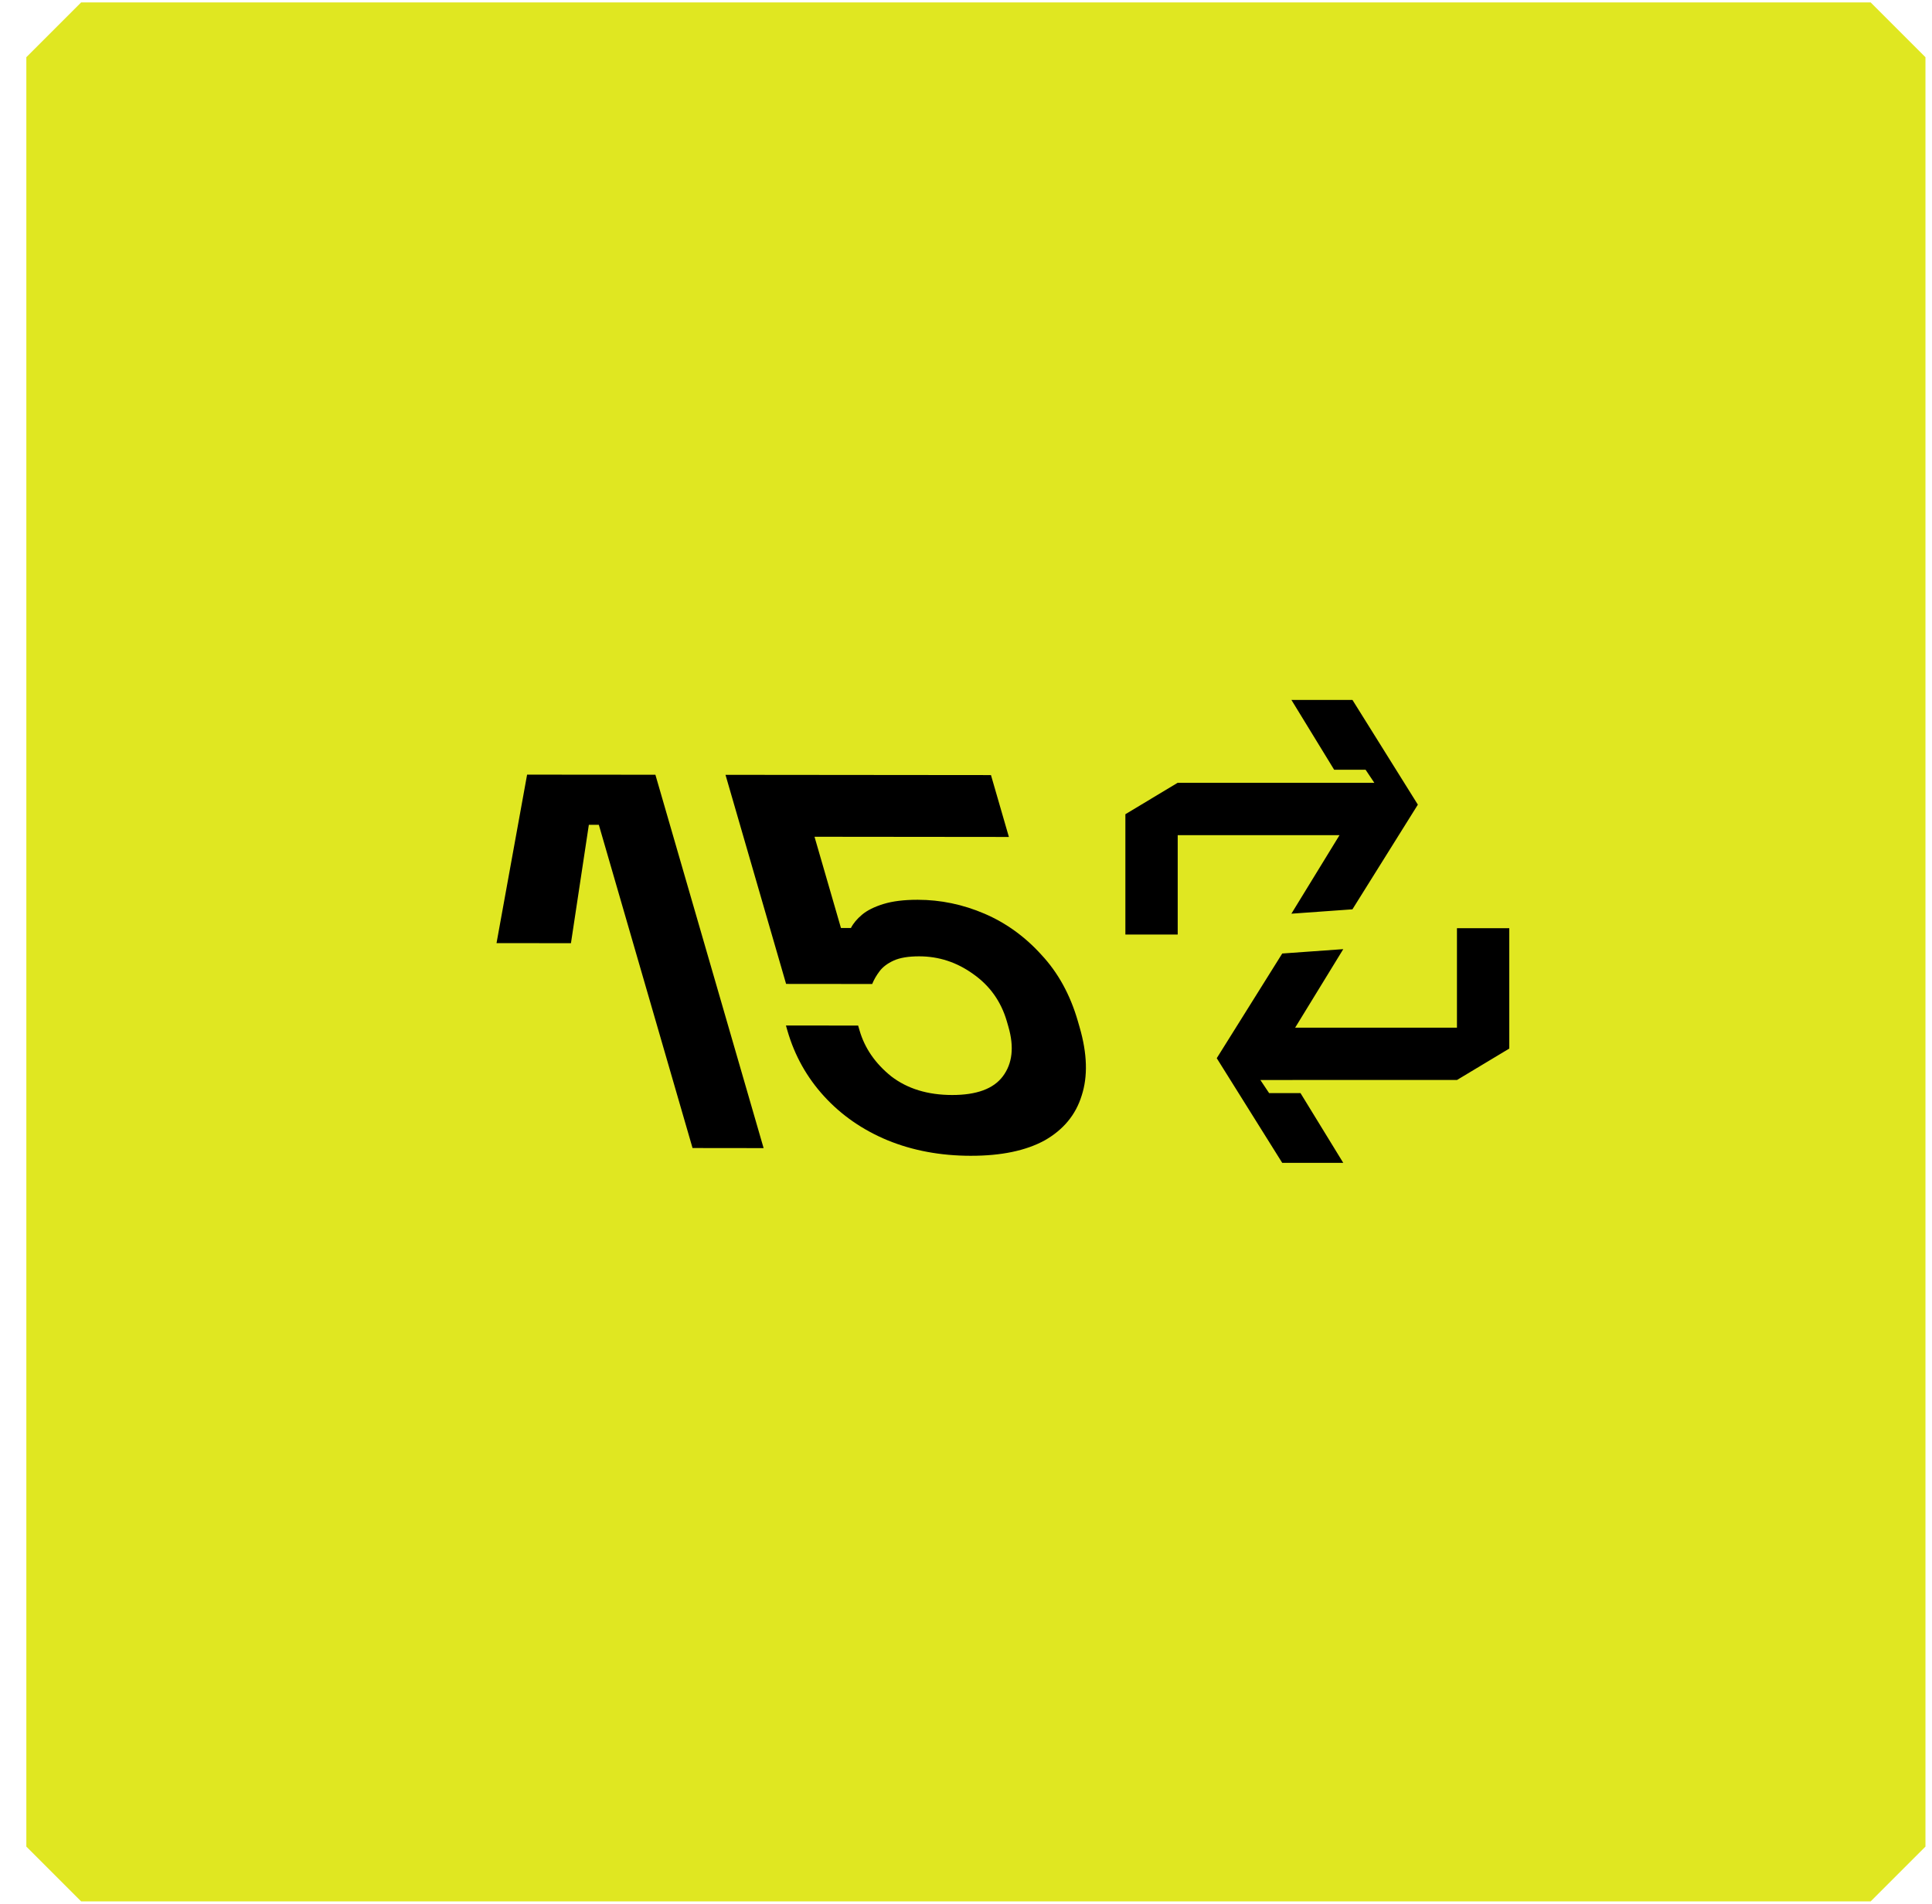 <?xml version="1.0" encoding="UTF-8"?> <svg xmlns="http://www.w3.org/2000/svg" width="69" height="68" viewBox="0 0 69 68" fill="none"><path fill="#E0E721" stroke="#E0E721" stroke-width="3.913" stroke-linejoin="bevel" d="M2.897 2.043H66.81v63.913H2.897z"></path><path d="M52.034 33.156v3.55h-5.779l1.719-2.805-2.18.156-2.338 3.738v.002l2.338 3.738h2.18l-1.528-2.493h-1.121l-.312-.467h1.147l-.002-.002h5.875v.003l1.87-1.124v-4.298h-1.87ZM42.061 33.38v-3.55h5.779l-1.719 2.805 2.18-.156 2.336-3.738v-.002L48.302 25h-2.18l1.526 2.493h1.123l.312.467h-7.021v-.002l-1.87 1.124v4.298h1.87ZM24.734 41.006 21.387 29.461l-.357-0-.639 4.228-2.658-.003 1.092-6.018 4.582.004 3.865 13.336-2.539-.003Zm9.939.276c-1.084-.001-2.077-.186-2.977-.555-.887-.369-1.64-.89-2.258-1.564-.618-.674-1.056-1.455-1.314-2.344l-.055-.191 2.579.003.05.172c.184.635.561 1.181 1.129 1.639.578.445 1.304.668 2.177.669.873.001 1.476-.221 1.81-.665.344-.457.41-1.047.201-1.771l-.055-.191c-.206-.711-.608-1.277-1.206-1.696-.584-.42-1.227-.63-1.928-.63-.384-0-.686.05-.908.151-.222.101-.39.228-.504.38-.115.152-.203.305-.264.457l-3.075-.003-2.164-7.468 9.481.009.64 2.21-6.942-.007.944 3.258.357 0c.084-.165.217-.324.398-.476.181-.152.435-.279.762-.38.328-.101.736-.152 1.225-.151.82.001 1.615.167 2.385.497.77.331 1.447.82 2.032 1.468.594.635 1.027 1.423 1.3 2.363l.066.229c.272.94.296 1.752.072 2.438-.211.685-.652 1.218-1.321 1.599-.673.368-1.552.551-2.637.55Z" fill="#000"></path></svg> 